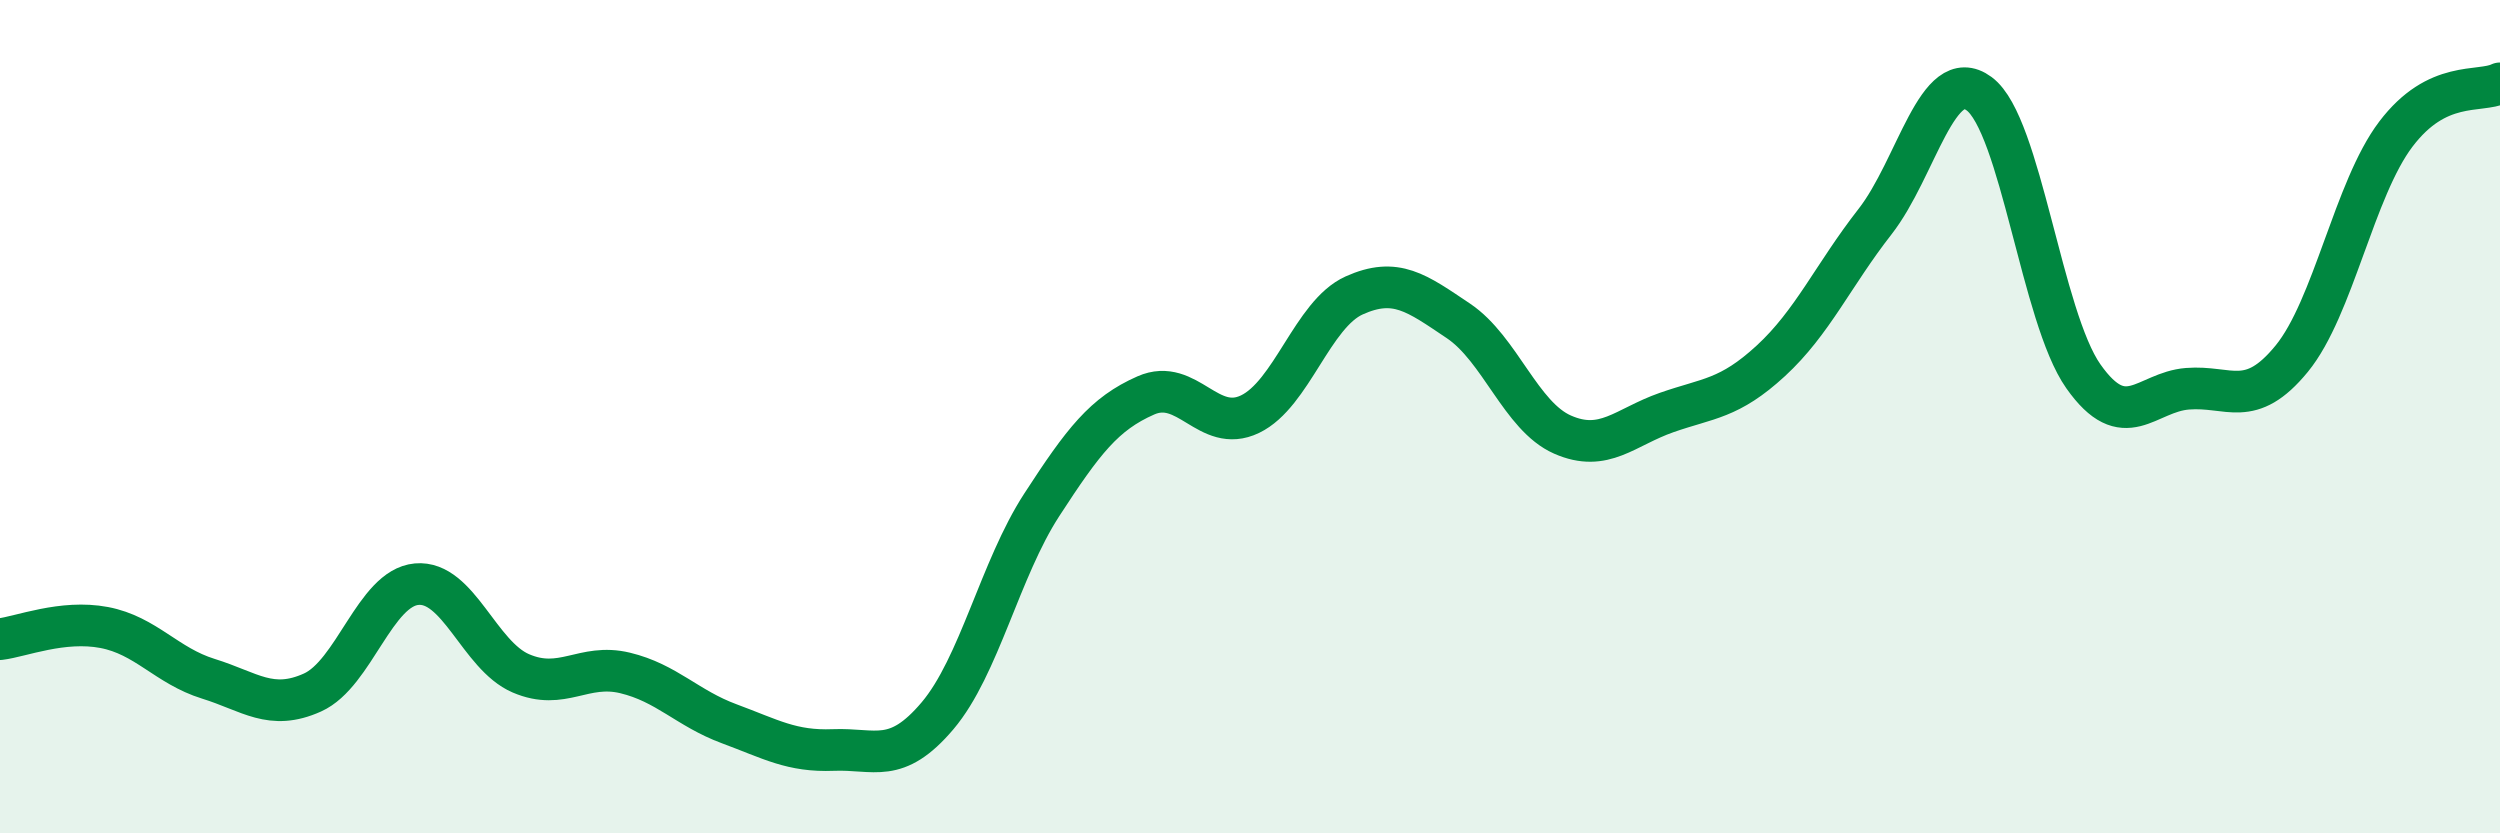 
    <svg width="60" height="20" viewBox="0 0 60 20" xmlns="http://www.w3.org/2000/svg">
      <path
        d="M 0,15.34 C 0.5,15.28 1.5,14.87 2.5,15.06 C 3.5,15.25 4,15.98 5,16.29 C 6,16.6 6.5,17.07 7.5,16.62 C 8.5,16.17 9,14.11 10,14.02 C 11,13.93 11.5,15.73 12.5,16.16 C 13.5,16.59 14,15.91 15,16.15 C 16,16.39 16.5,17 17.5,17.37 C 18.5,17.74 19,18.04 20,18 C 21,17.96 21.5,18.36 22.5,17.18 C 23.5,16 24,13.66 25,12.12 C 26,10.58 26.5,9.93 27.5,9.49 C 28.5,9.05 29,10.42 30,9.94 C 31,9.46 31.5,7.54 32.5,7.09 C 33.5,6.64 34,7.03 35,7.7 C 36,8.37 36.5,9.99 37.5,10.43 C 38.5,10.87 39,10.25 40,9.9 C 41,9.55 41.5,9.58 42.5,8.66 C 43.5,7.74 44,6.6 45,5.32 C 46,4.04 46.5,1.51 47.5,2.25 C 48.5,2.99 49,7.61 50,9.03 C 51,10.45 51.5,9.41 52.5,9.33 C 53.5,9.25 54,9.83 55,8.61 C 56,7.39 56.5,4.54 57.5,3.22 C 58.5,1.9 59.5,2.24 60,2L60 20L0 20Z"
        fill="#008740"
        opacity="0.1"
        stroke-linecap="round"
        stroke-linejoin="round"
      />
      <path
        d="M 0,15.34 C 0.5,15.28 1.5,14.87 2.5,15.06 C 3.5,15.25 4,15.98 5,16.29 C 6,16.6 6.5,17.07 7.5,16.62 C 8.5,16.17 9,14.11 10,14.02 C 11,13.93 11.5,15.73 12.5,16.16 C 13.5,16.59 14,15.91 15,16.15 C 16,16.39 16.5,17 17.5,17.37 C 18.5,17.74 19,18.04 20,18 C 21,17.96 21.5,18.36 22.5,17.18 C 23.5,16 24,13.66 25,12.12 C 26,10.58 26.5,9.93 27.5,9.49 C 28.5,9.05 29,10.42 30,9.94 C 31,9.46 31.5,7.54 32.5,7.09 C 33.5,6.64 34,7.03 35,7.7 C 36,8.37 36.5,9.99 37.5,10.43 C 38.5,10.87 39,10.25 40,9.9 C 41,9.55 41.5,9.58 42.5,8.66 C 43.5,7.74 44,6.6 45,5.32 C 46,4.04 46.5,1.51 47.5,2.25 C 48.5,2.99 49,7.61 50,9.03 C 51,10.45 51.5,9.41 52.5,9.33 C 53.5,9.25 54,9.83 55,8.61 C 56,7.39 56.5,4.54 57.5,3.22 C 58.5,1.9 59.5,2.24 60,2"
        stroke="#008740"
        stroke-width="1"
        fill="none"
        stroke-linecap="round"
        stroke-linejoin="round"
      />
    </svg>
  